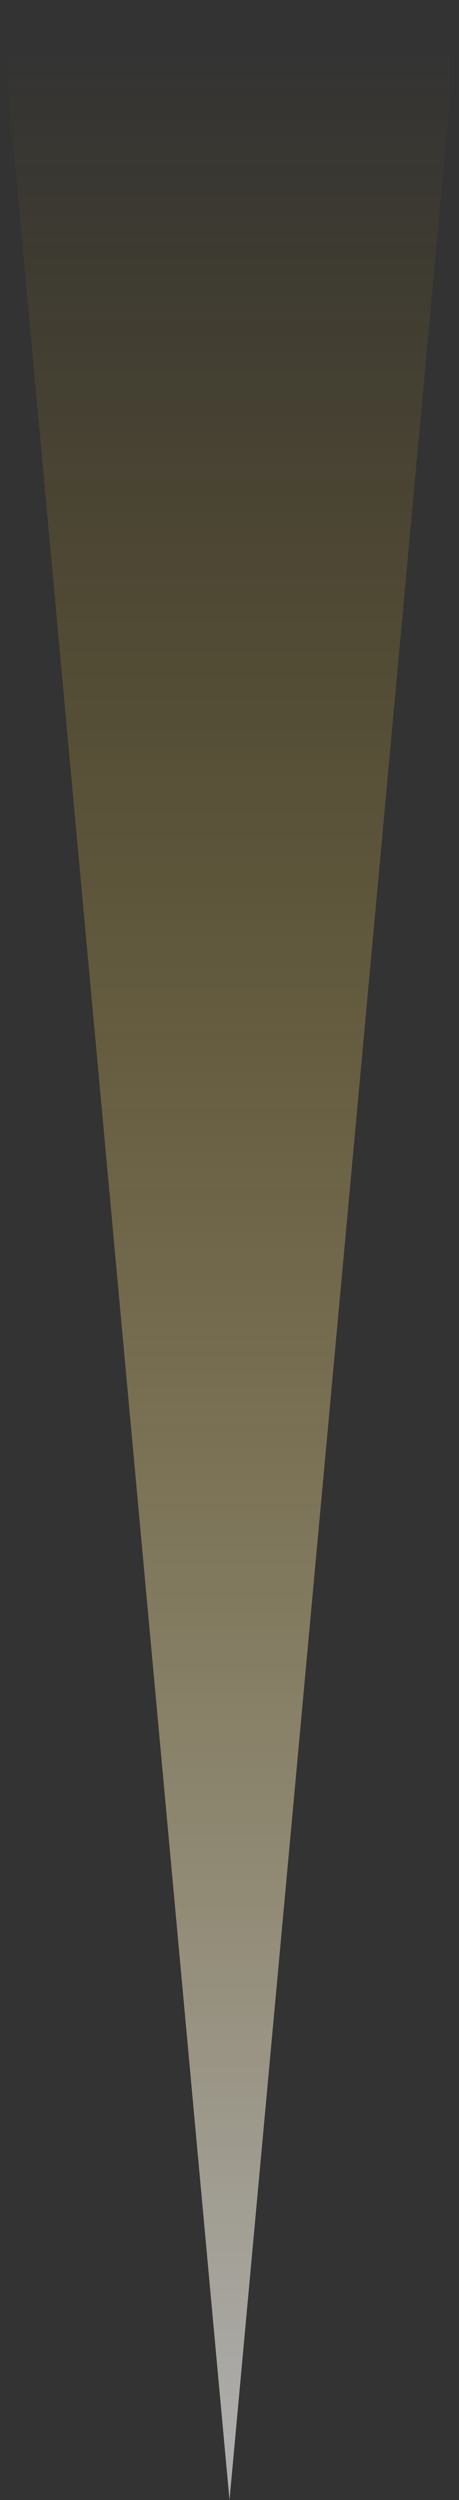 <svg xmlns="http://www.w3.org/2000/svg" xmlns:xlink="http://www.w3.org/1999/xlink" width="92" height="501" viewBox="0 0 92 501">
  <rect x="0" y="0" width="92" height="501" fill="#333333" stroke="none"/>
  <defs>
    <linearGradient id="linear-gradient" x1="0.5" x2="0.5" y2="1" gradientUnits="objectBoundingBox">
      <stop offset="0" stop-color="#fff"/>
      <stop offset="1" stop-color="#ffc400" stop-opacity="0"/>
    </linearGradient>
  </defs>
  <path id="Polygon_105" data-name="Polygon 105" d="M46,0,92,501H0Z" transform="translate(92 501) rotate(-180)" opacity="0.6" fill="url(#linear-gradient)" style="mix-blend-mode: overlay;isolation: isolate"/>
</svg>
